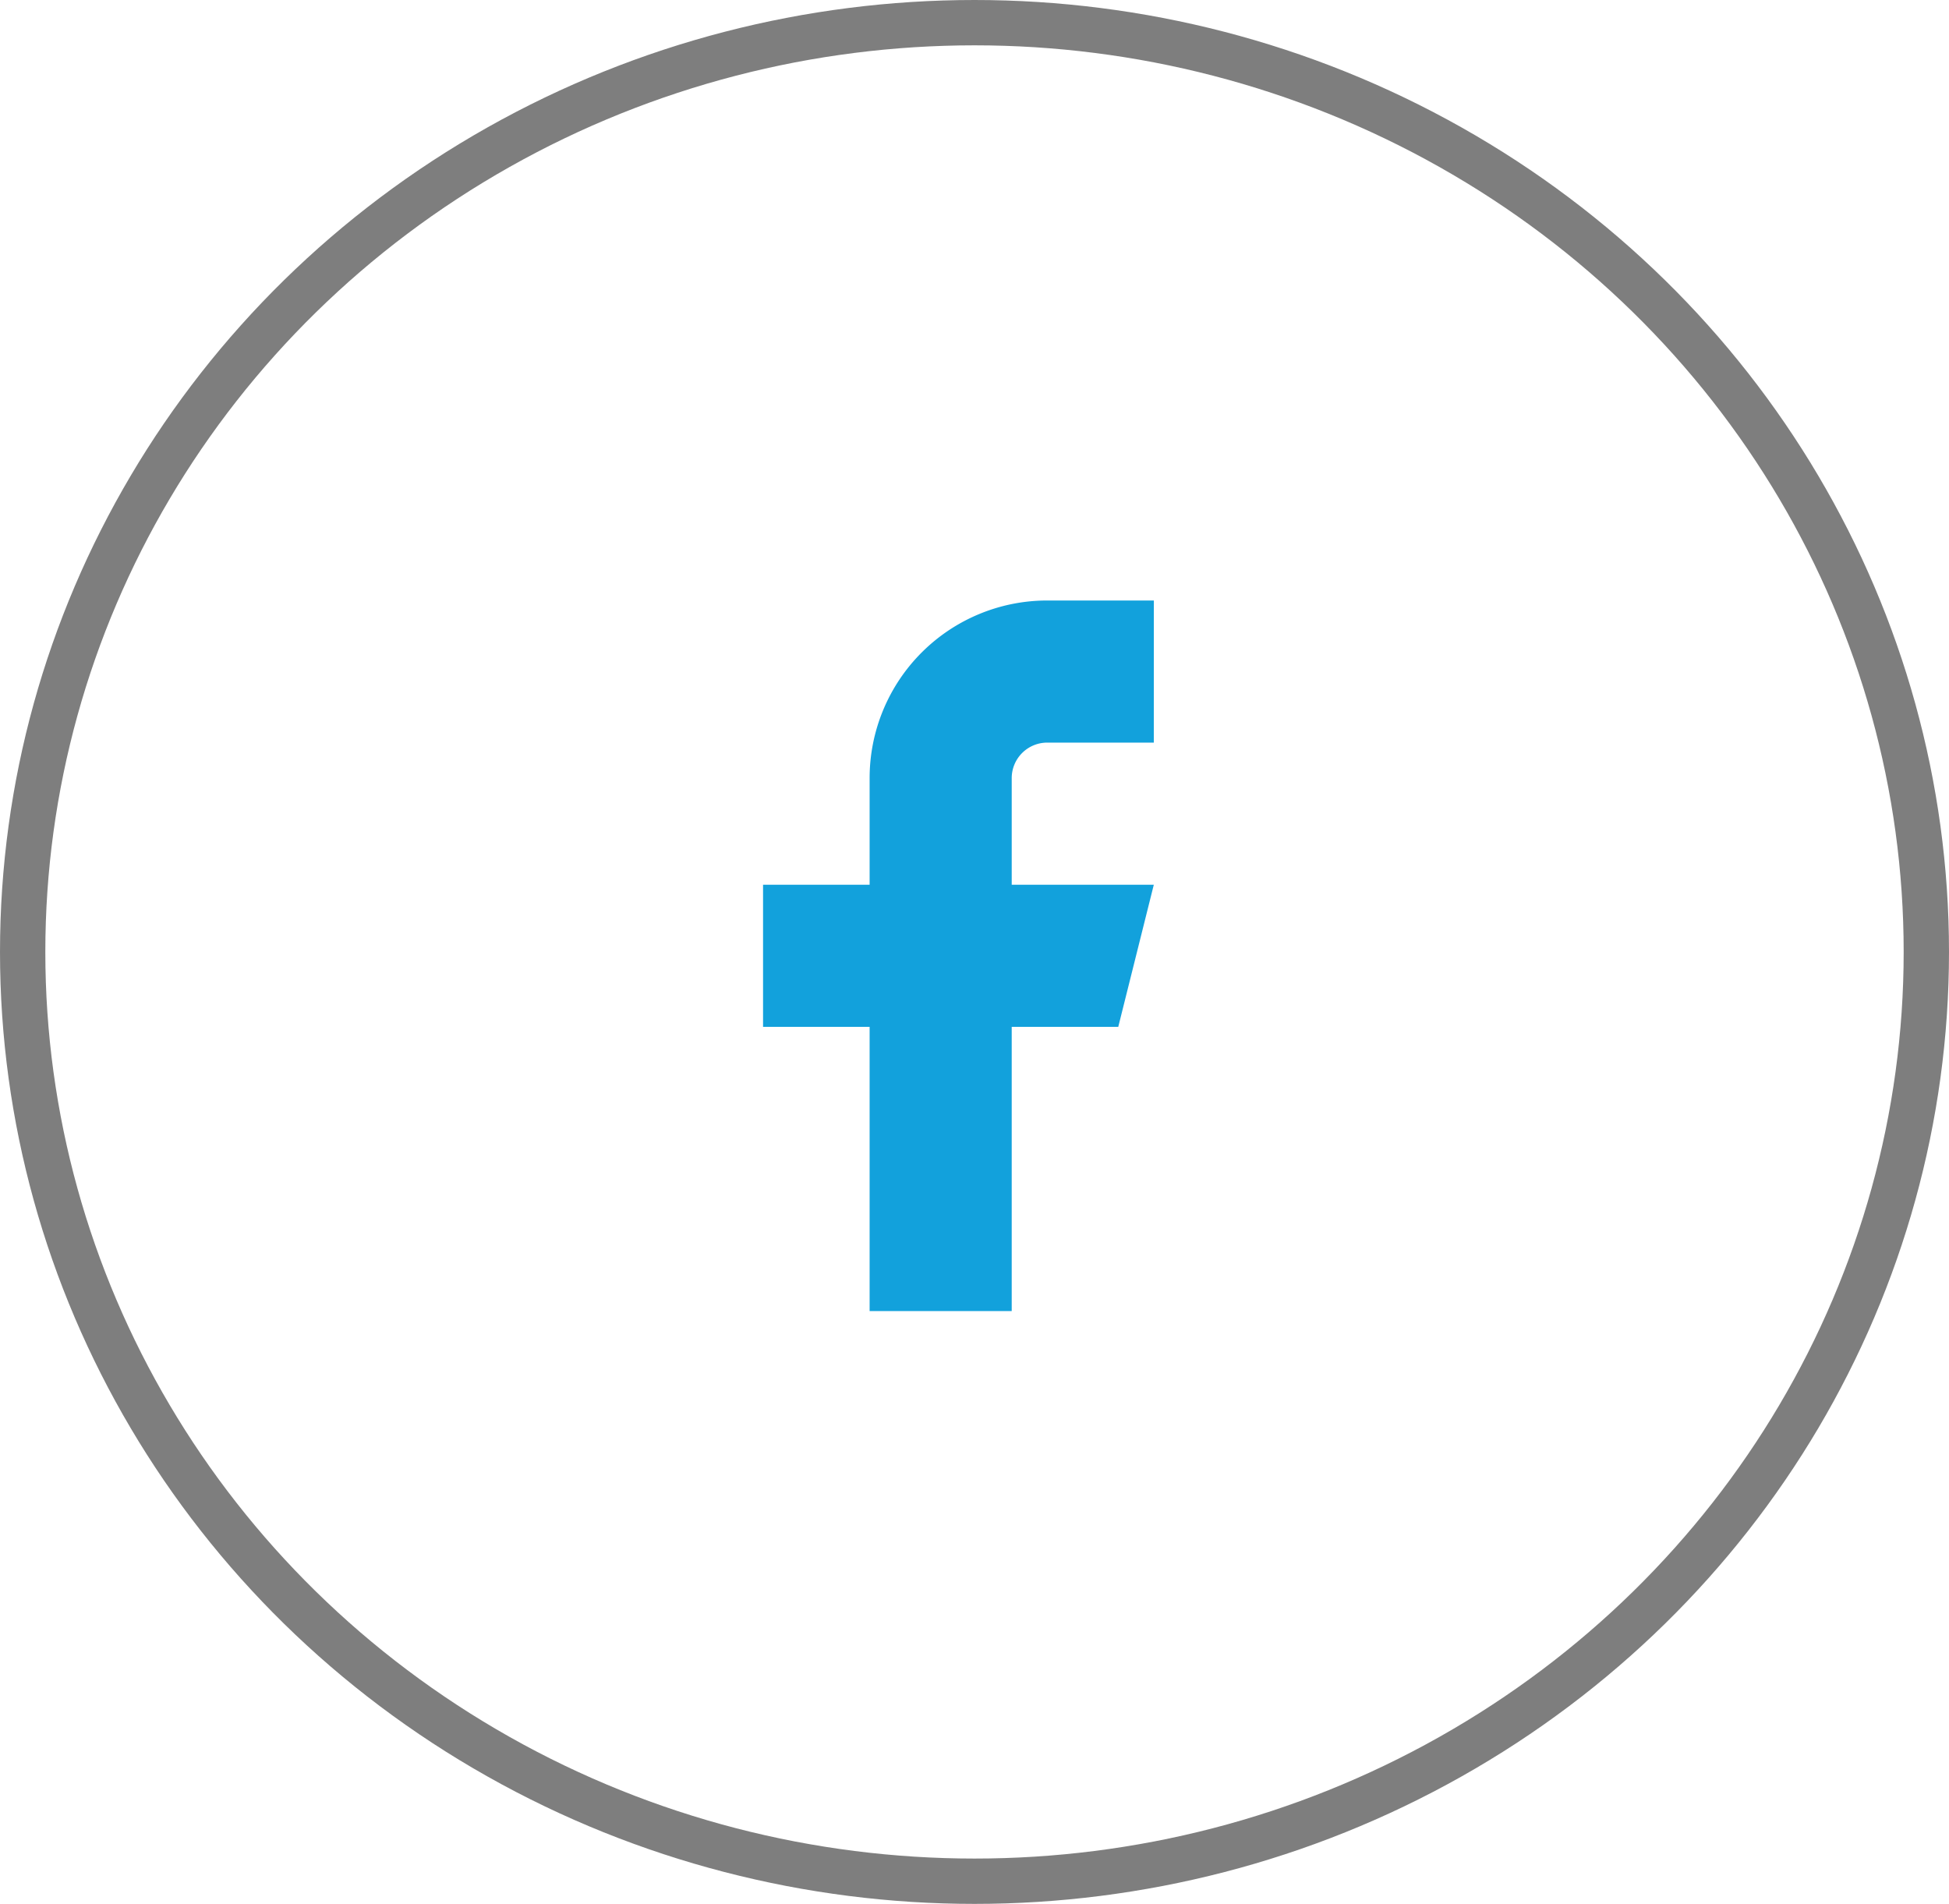 <svg xmlns="http://www.w3.org/2000/svg" width="43" height="42" viewBox="0 0 43 42">
    <g data-name="Grupo 11668">
        <g data-name="Elipse 355" style="stroke:#7e7e7e;fill:none">
            <ellipse cx="21.5" cy="21" rx="21.5" ry="21" style="stroke:none"/>
            <ellipse cx="21.5" cy="21" rx="21" ry="20.5" style="fill:none"/>
        </g>
        <path data-name="Icon feather-facebook" d="M19.122 3H16.77a3.919 3.919 0 0 0-3.919 3.919V9.27H10.5v3.135h2.351v6.27h3.135v-6.27h2.351l.784-3.135h-3.135V6.919a.784.784 0 0 1 .784-.784h2.351z" transform="translate(6.335 10.247)" style="fill:#12a1dc"/>
    </g>
</svg>
